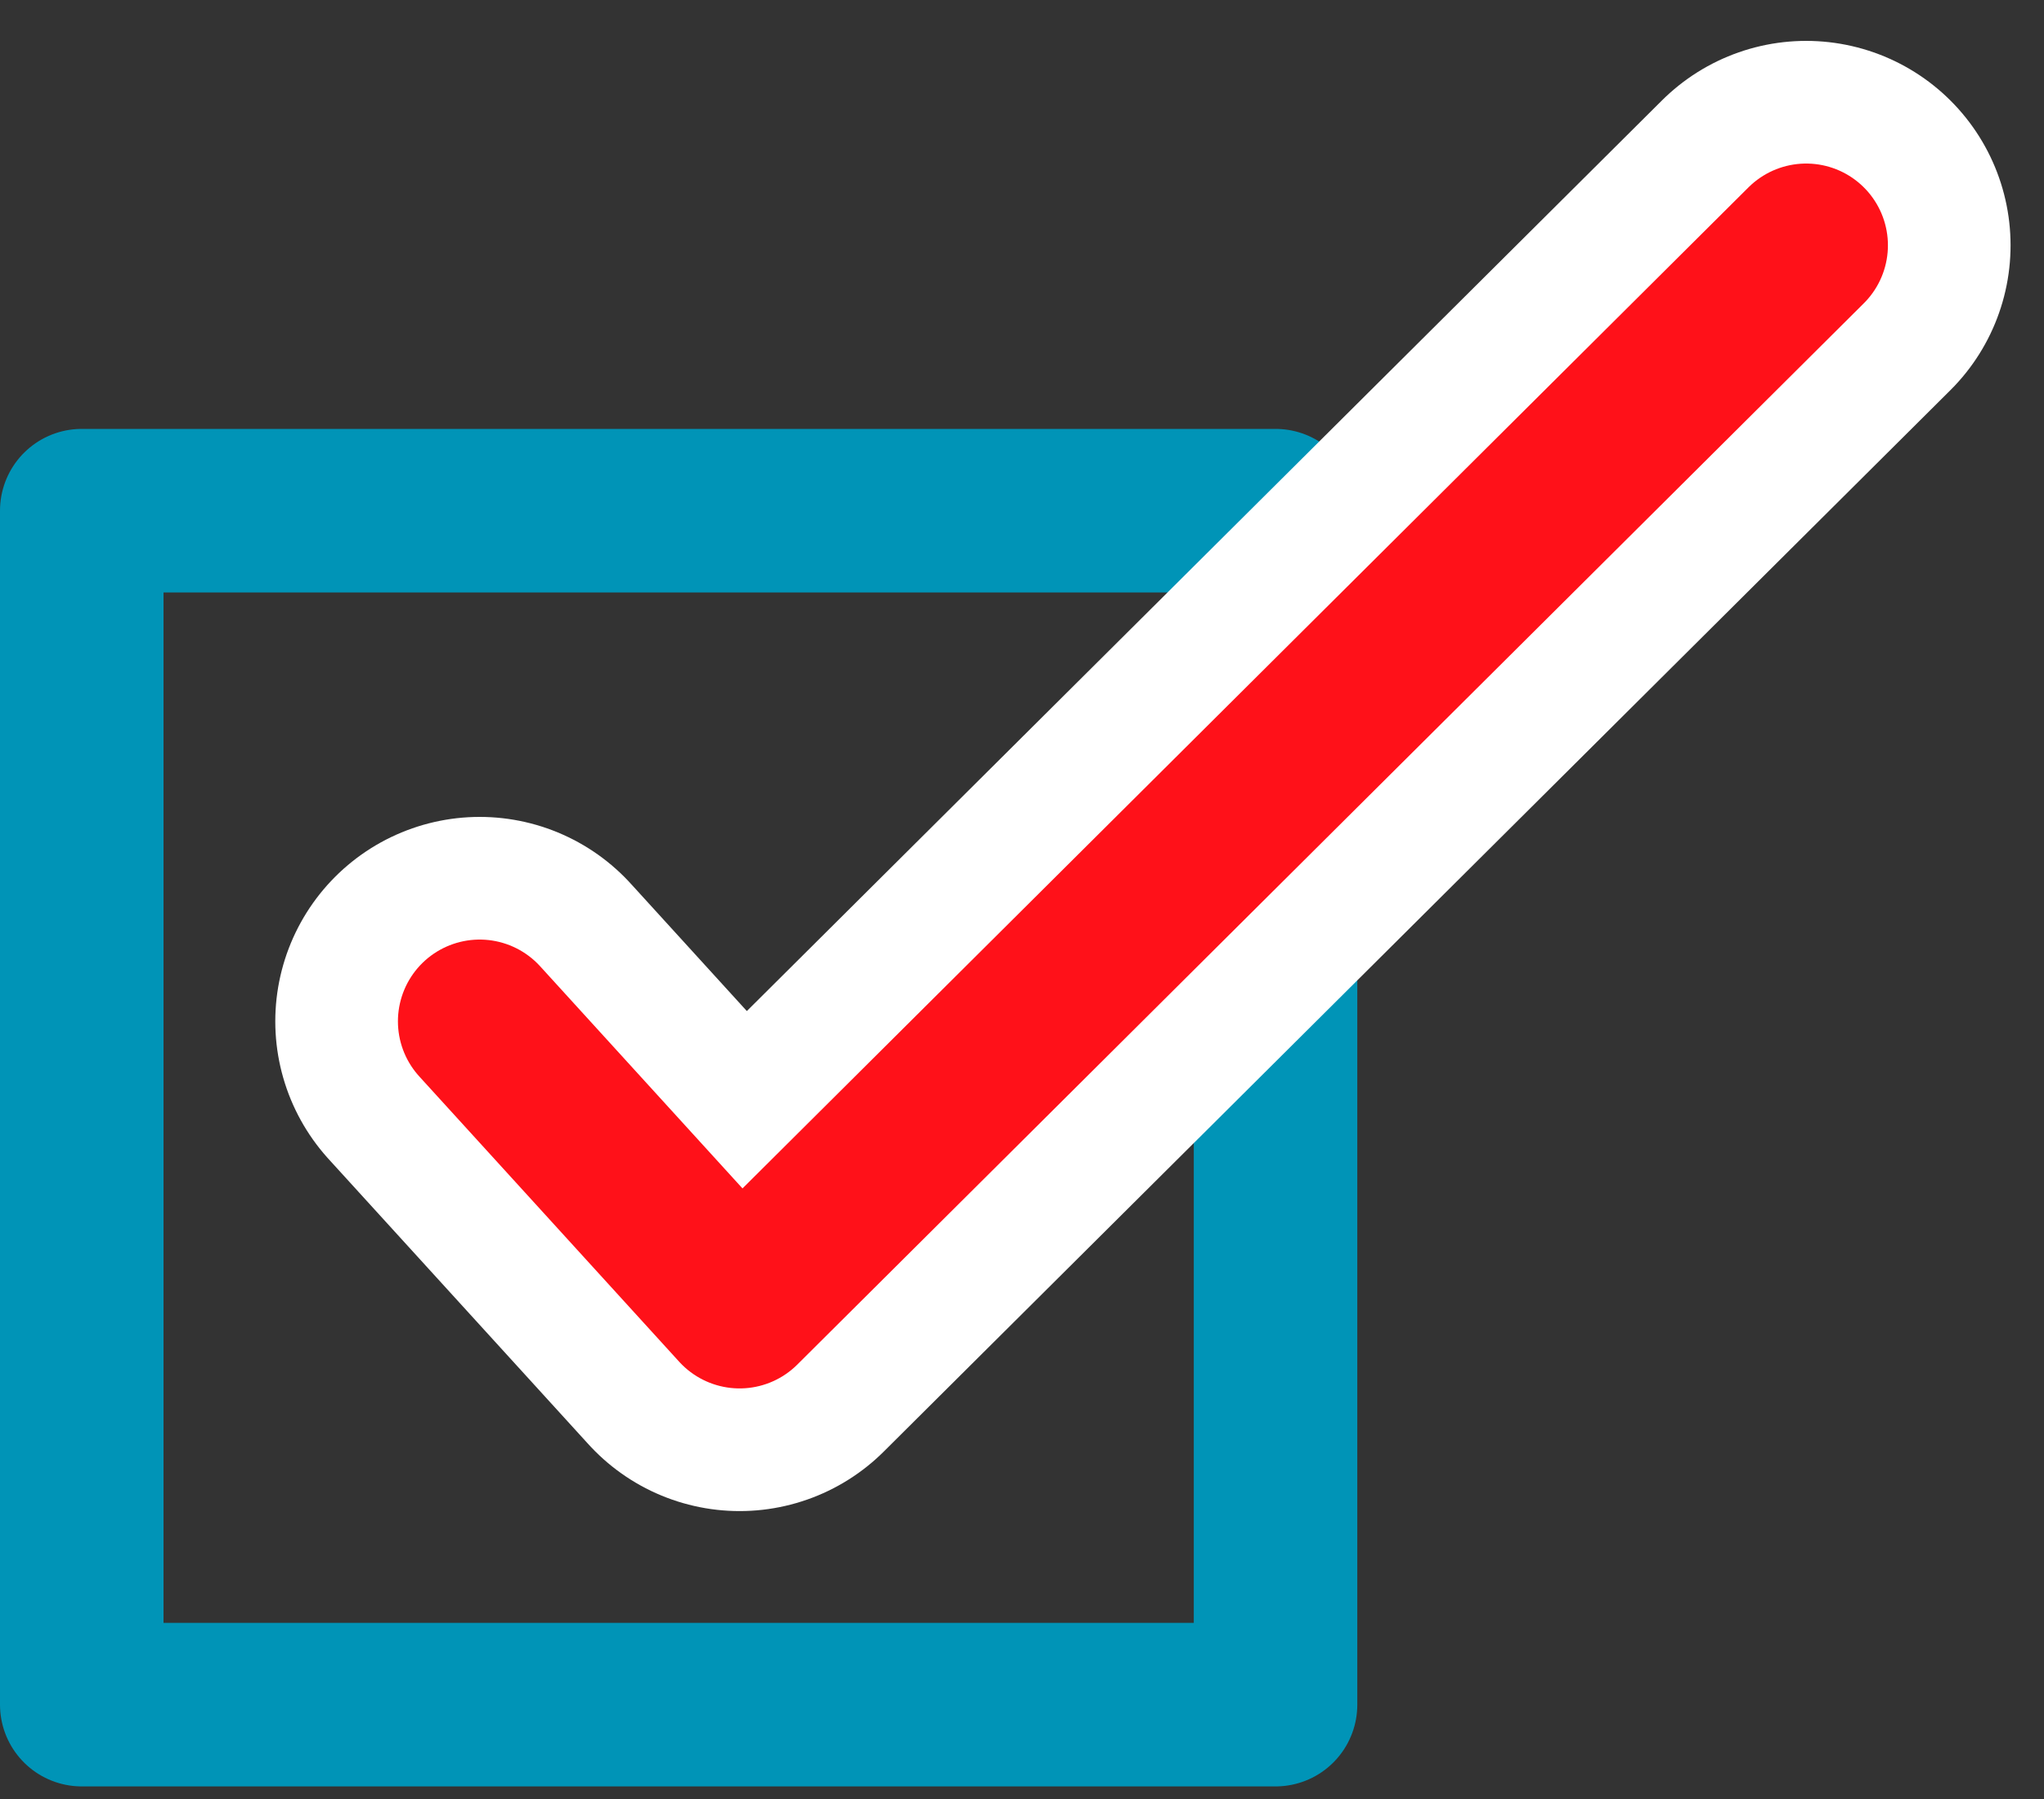 <svg width="25" height="22" viewBox="0 0 25 22" fill="none" xmlns="http://www.w3.org/2000/svg">
<rect x="0" y="0" width="25" height="22" fill="#333333" stroke="none"/>
<rect x="1" y="6.245" width="14.601" height="14.601" stroke="#0094B7" stroke-width="2" stroke-linejoin="round"/>
<path d="M5.867 12.49L9.046 15.979L22.091 3" stroke="white" stroke-width="5" stroke-linecap="round" stroke-linejoin="round"/>
<path d="M5.867 12.49L9.046 15.979L22.091 3" stroke="#FF1119" stroke-width="2" stroke-linecap="round" stroke-linejoin="round"/>
</svg>
